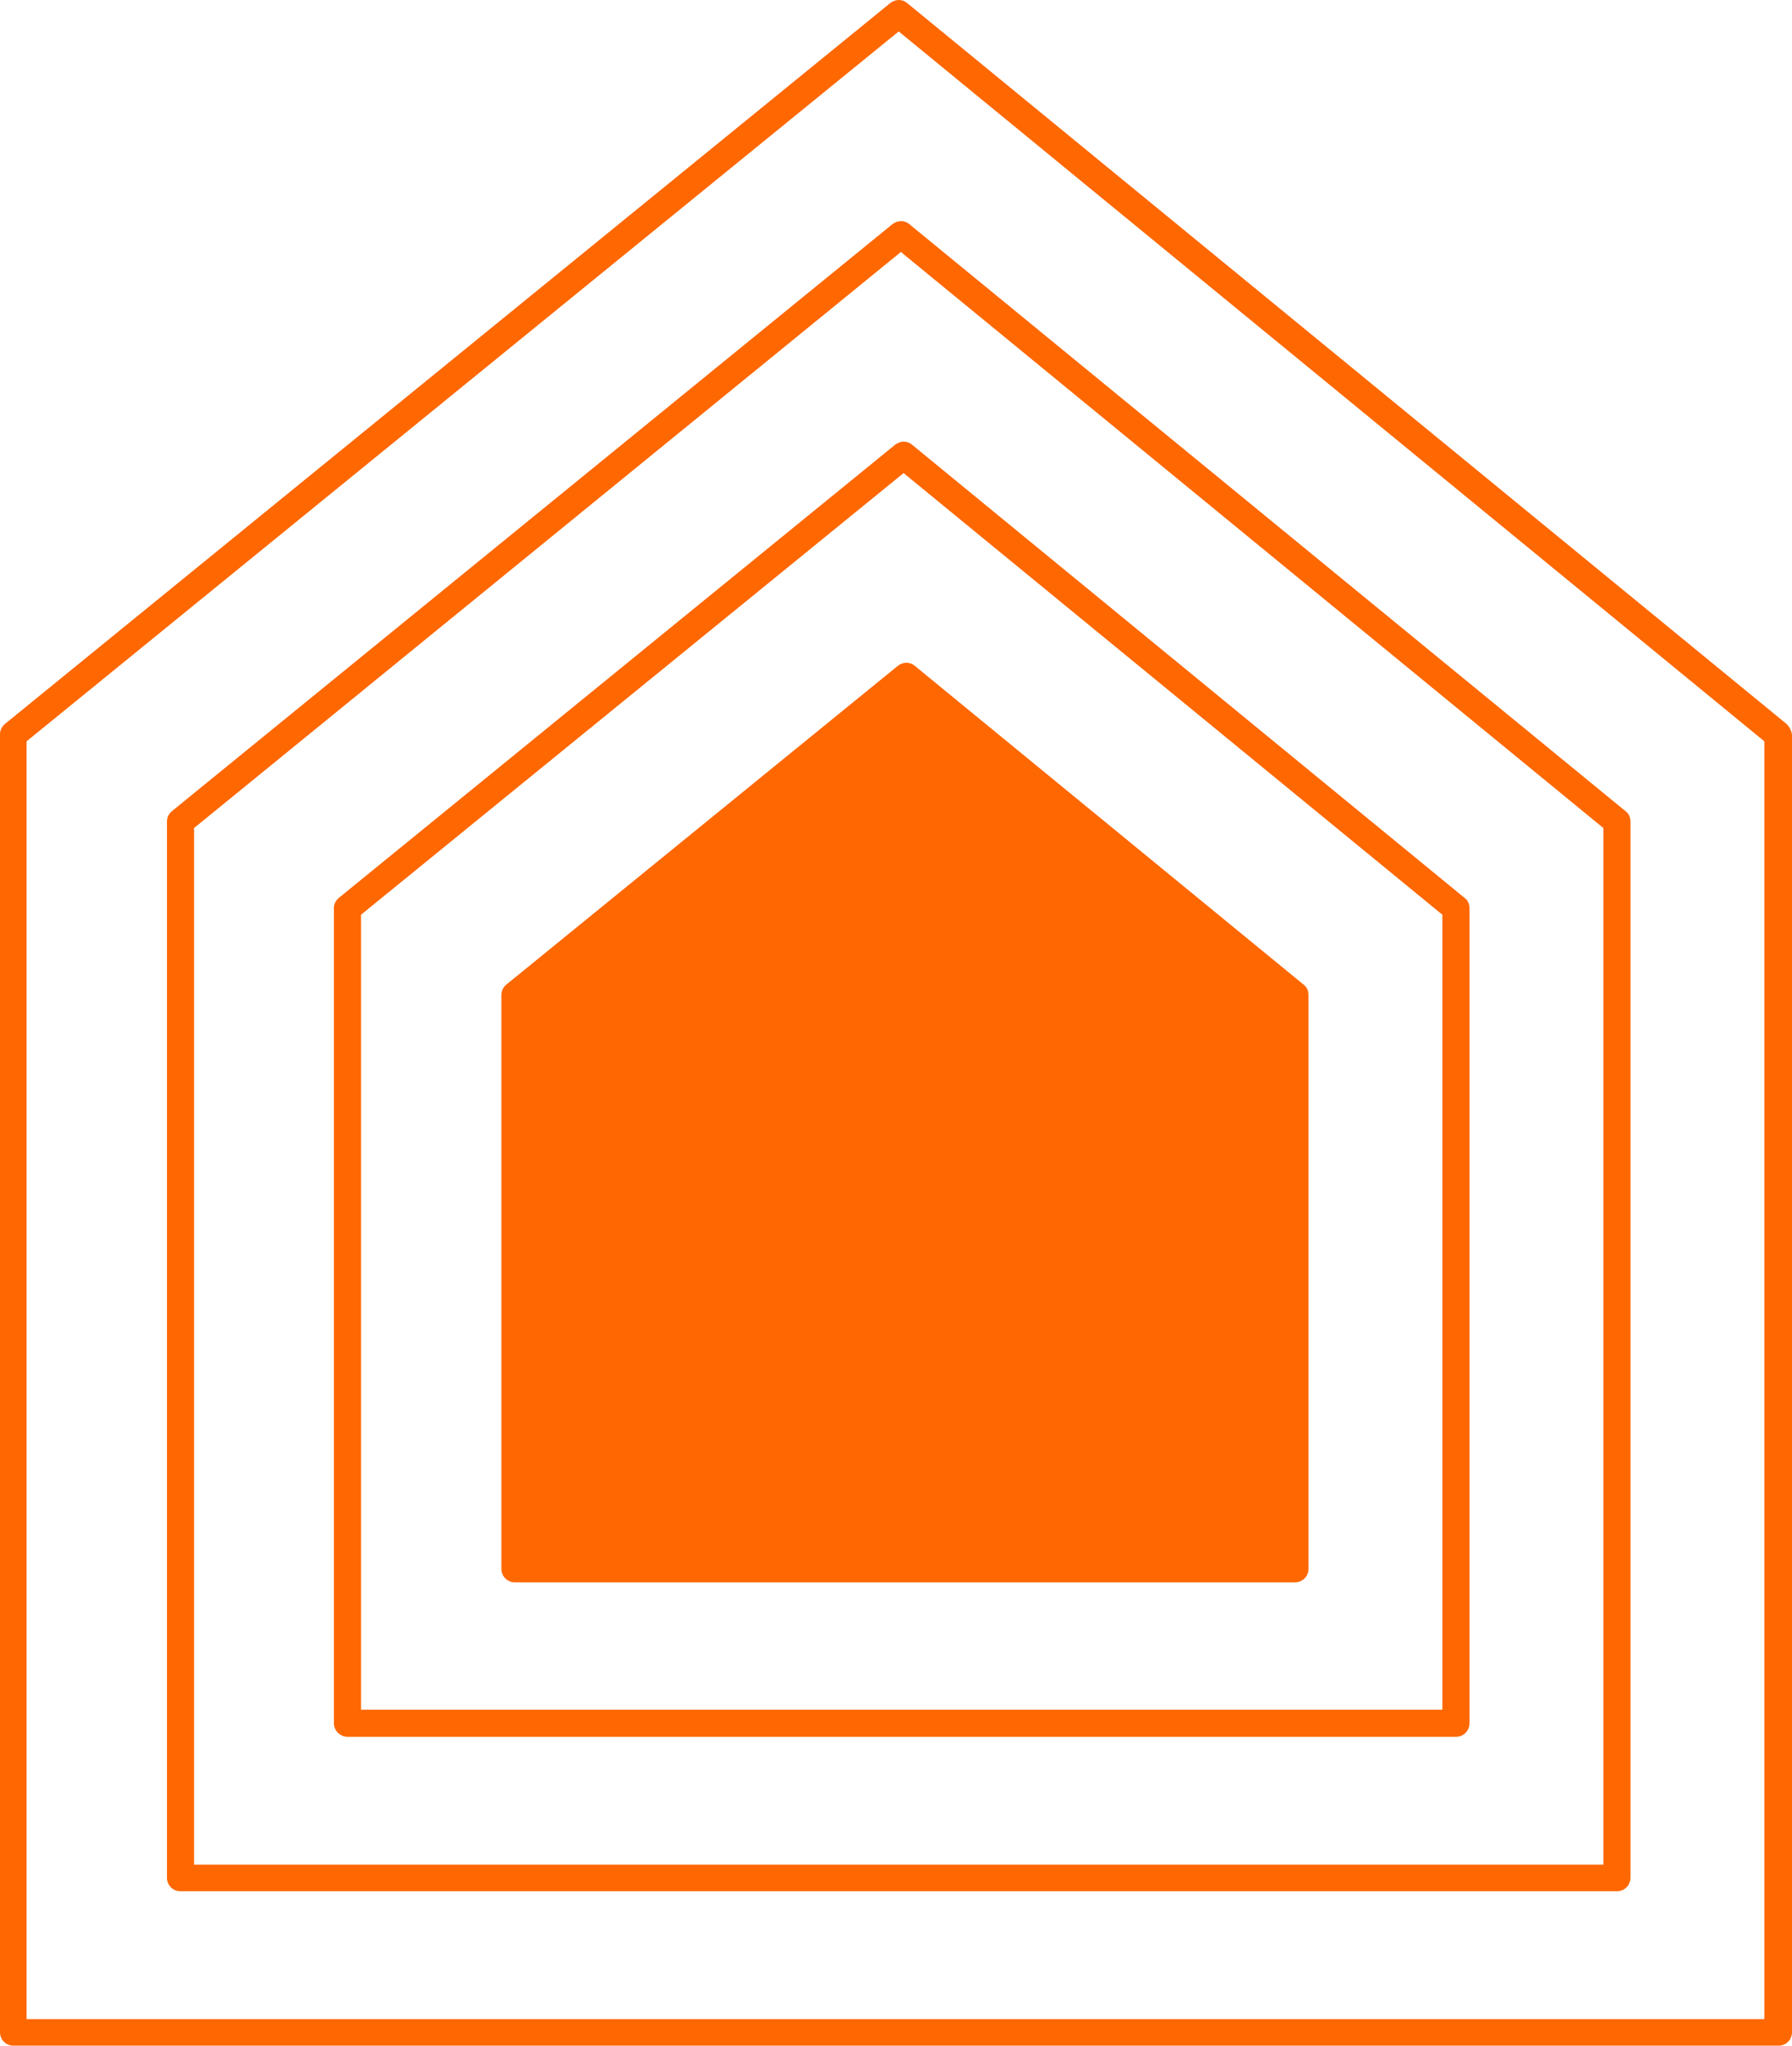 <svg width="156" height="178" viewBox="0 0 156 178" fill="none" xmlns="http://www.w3.org/2000/svg">
<path d="M155.528 62.995L78.991 0.283C78.566 -0.094 77.953 -0.094 77.481 0.283L0.425 62.995C0.142 63.231 0 63.561 0 63.891V176.821C0 177.481 0.519 178 1.18 178H154.82C155.481 178 156 177.481 156 176.821V63.938C155.953 63.561 155.764 63.231 155.528 62.995ZM153.593 175.69H2.312V64.504L78.236 2.735L153.593 64.504V175.69Z" fill="#FF6700"/>
<path d="M14.958 70.587C14.675 70.823 14.534 71.153 14.534 71.483V163.383C14.534 164.043 15.053 164.562 15.713 164.562H140.759C141.419 164.562 141.938 164.043 141.938 163.383V71.483C141.938 71.153 141.797 70.776 141.514 70.587L79.18 19.521C78.755 19.144 78.142 19.144 77.67 19.521L14.958 70.587ZM139.579 72.049V162.251H16.893V72.049L78.425 21.926L139.579 72.049Z" fill="#FF6700"/>
<path d="M30.247 151.123H126.744C127.405 151.123 127.924 150.604 127.924 149.944V79.027C127.924 78.697 127.782 78.32 127.499 78.131L79.416 38.712C78.991 38.335 78.377 38.335 77.906 38.712L29.492 78.131C29.209 78.367 29.067 78.697 29.067 79.027V149.944C29.067 150.604 29.633 151.123 30.247 151.123ZM31.427 79.593L78.661 41.164L125.564 79.593V148.766H31.427V79.593Z" fill="#FF6700"/>
<path d="M79.652 57.95C79.227 57.573 78.613 57.573 78.142 57.95L44.073 85.676C43.789 85.912 43.648 86.242 43.648 86.572V136.506C43.648 137.166 44.167 137.685 44.828 137.685H112.73C113.39 137.685 113.909 137.166 113.909 136.506V86.572C113.909 86.242 113.768 85.864 113.485 85.676L79.652 57.95ZM111.55 135.327L48.5 135.495L70.5 94.5L78.897 60.355L46.5 135.5L111.55 135.327Z" fill="#FF6700"/>
</svg>
